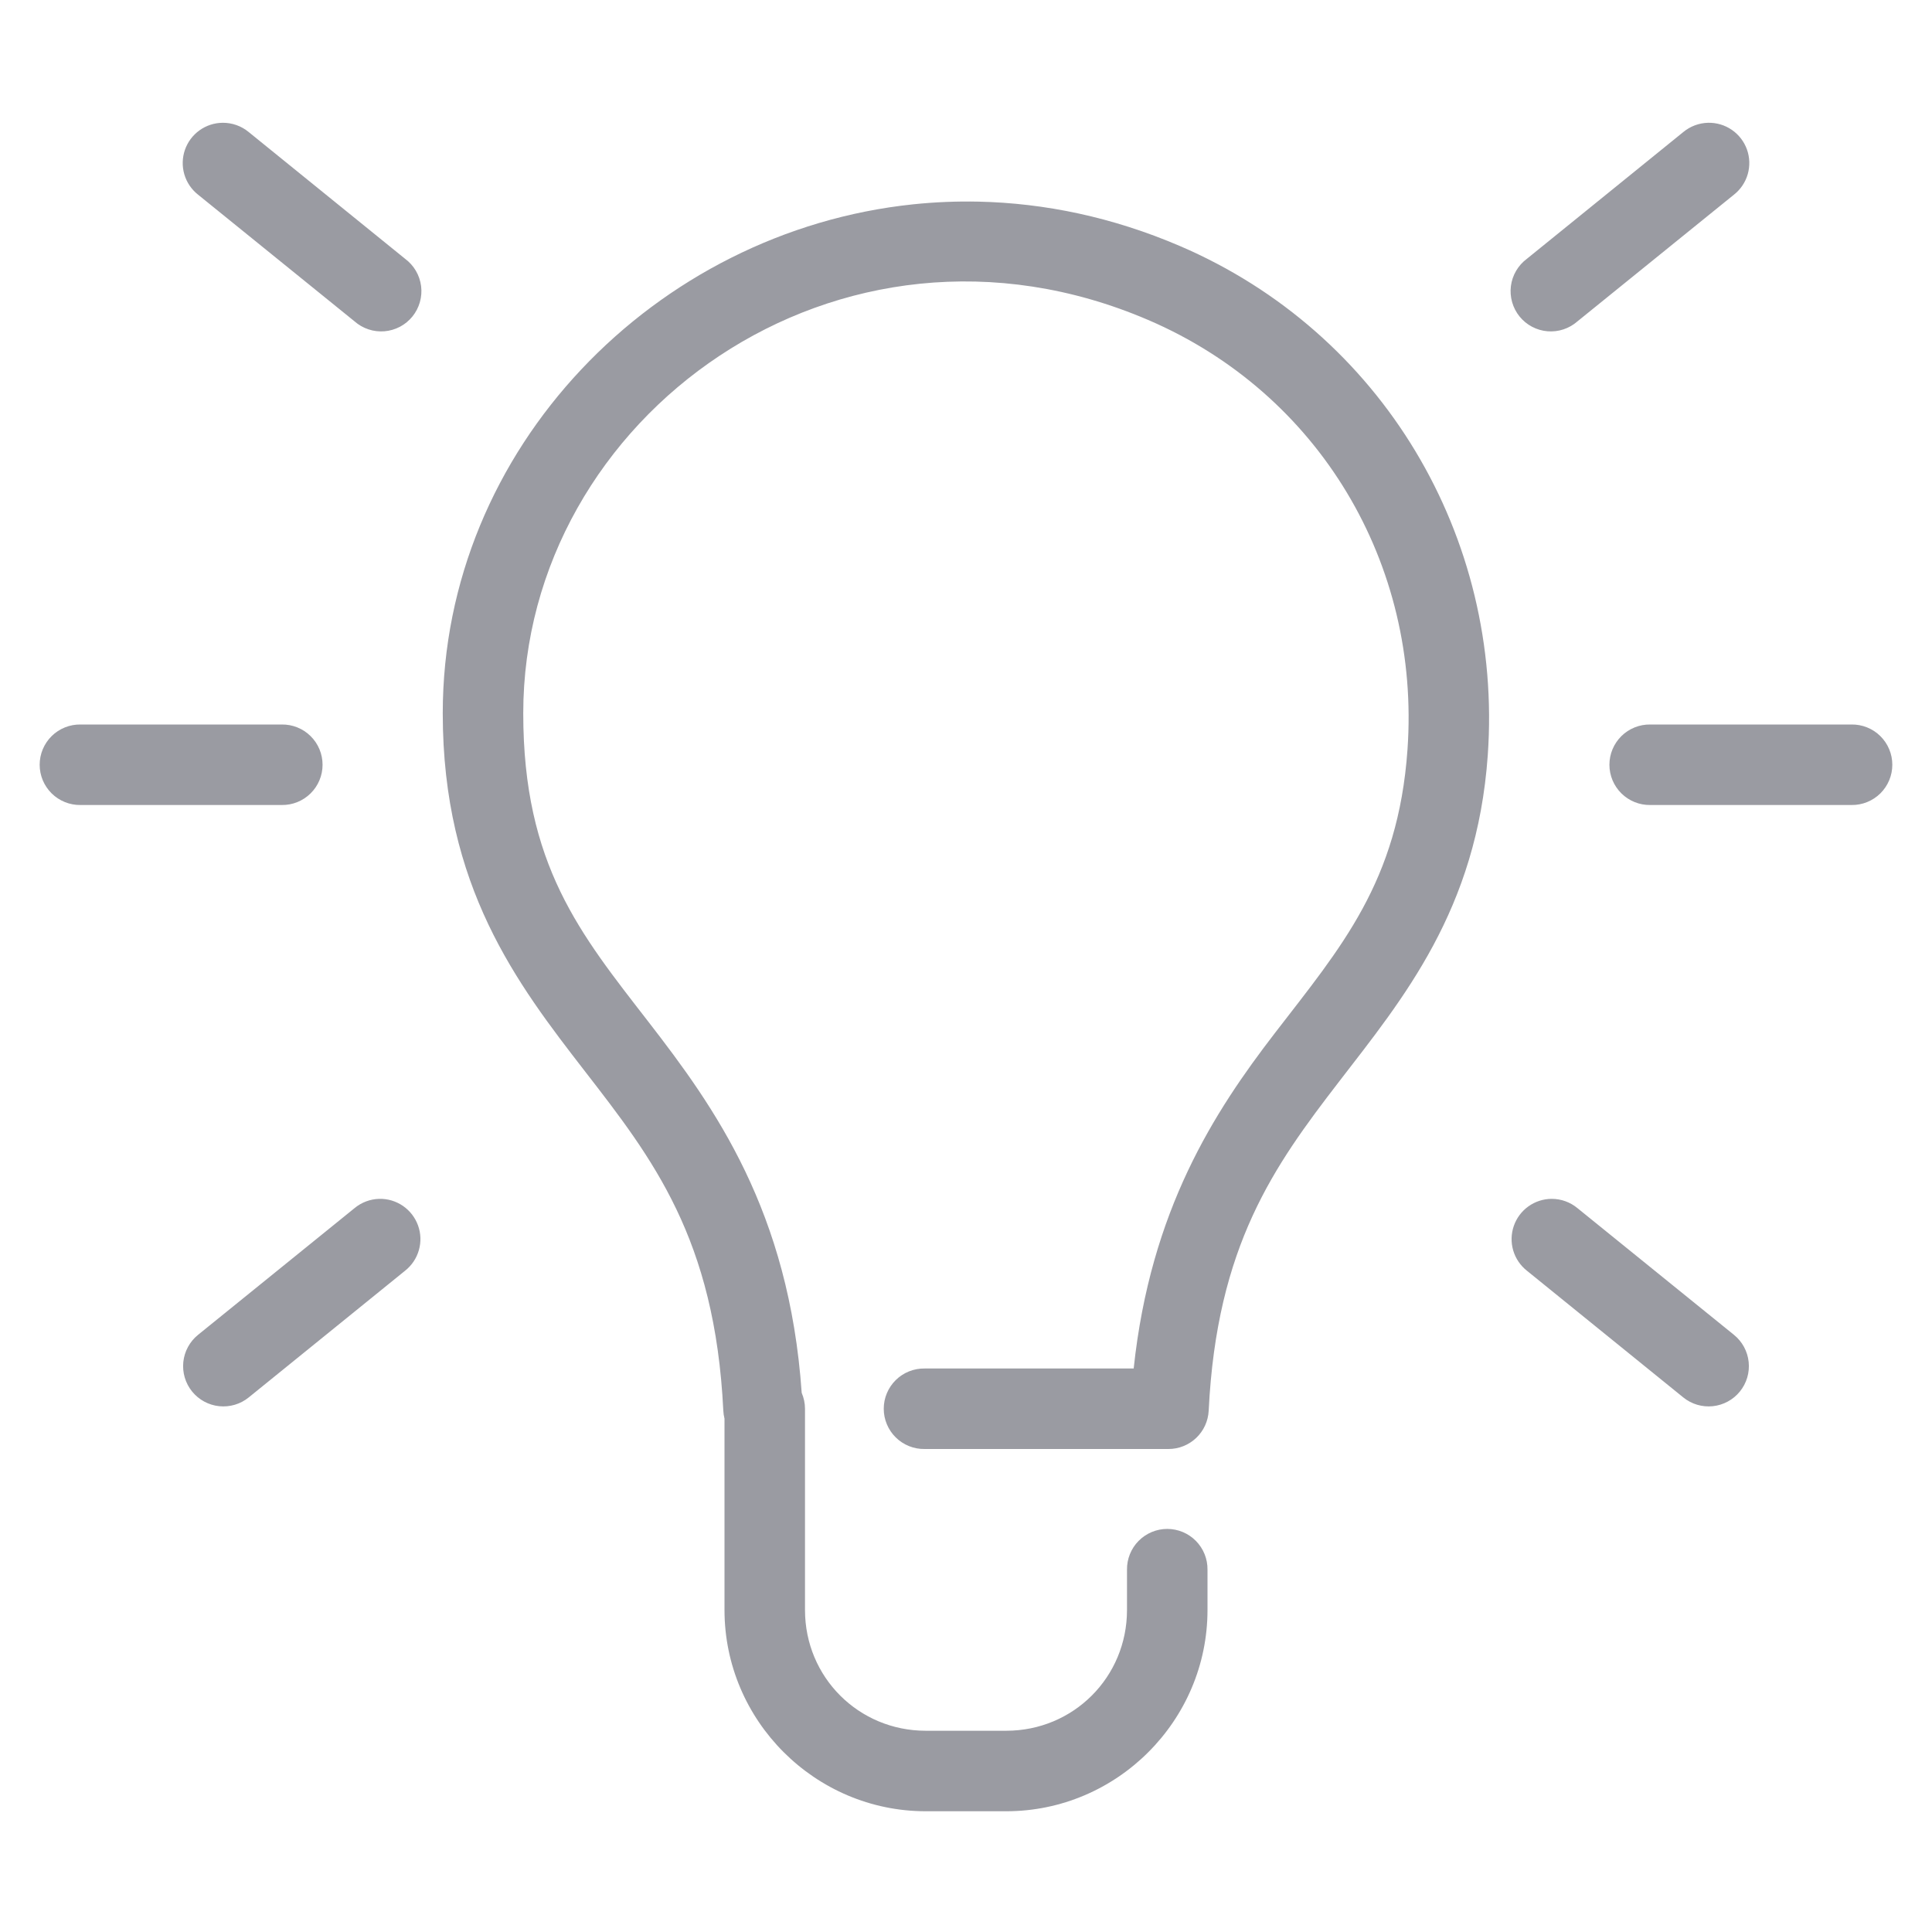 <svg width="96" height="96" viewBox="0 0 96 96" fill="none" xmlns="http://www.w3.org/2000/svg">
<path d="M11.066 6.101C10.652 6.104 10.248 6.235 9.912 6.477C9.575 6.719 9.322 7.06 9.187 7.452C9.053 7.844 9.043 8.268 9.16 8.666C9.277 9.063 9.514 9.415 9.84 9.672L17.613 15.965C17.815 16.144 18.052 16.28 18.308 16.365C18.564 16.451 18.835 16.483 19.104 16.461C19.373 16.438 19.635 16.362 19.874 16.236C20.113 16.11 20.323 15.936 20.494 15.726C20.663 15.517 20.789 15.274 20.863 15.015C20.937 14.755 20.958 14.483 20.924 14.215C20.889 13.947 20.802 13.689 20.665 13.456C20.528 13.223 20.346 13.02 20.129 12.859L12.359 6.562C11.996 6.261 11.538 6.098 11.066 6.101ZM84.871 6.101C84.421 6.112 83.987 6.275 83.641 6.562L75.871 12.859C75.654 13.02 75.472 13.223 75.335 13.456C75.198 13.689 75.11 13.947 75.076 14.215C75.042 14.483 75.063 14.755 75.137 15.015C75.211 15.274 75.336 15.517 75.506 15.726C75.676 15.936 75.887 16.11 76.126 16.236C76.365 16.362 76.626 16.439 76.896 16.461C77.165 16.483 77.436 16.451 77.692 16.365C77.948 16.28 78.184 16.144 78.387 15.965L86.16 9.672C86.49 9.412 86.73 9.054 86.845 8.651C86.96 8.247 86.946 7.817 86.803 7.422C86.66 7.027 86.397 6.687 86.05 6.45C85.704 6.213 85.291 6.091 84.871 6.101ZM48.621 10.019C47.527 9.996 46.446 10.041 45.379 10.152C32.569 11.488 22 22.262 22 35.441C22 44.06 25.692 48.874 29.058 53.223C32.425 57.571 35.525 61.537 35.941 70.098C35.948 70.231 35.967 70.363 36 70.492V80C36 85.499 40.501 90 46 90H50C55.499 90 60 85.499 60 80V78C60.004 77.735 59.955 77.472 59.856 77.226C59.757 76.98 59.61 76.756 59.424 76.567C59.238 76.379 59.016 76.229 58.772 76.126C58.527 76.024 58.265 75.971 58 75.971C57.735 75.971 57.472 76.024 57.228 76.126C56.983 76.229 56.762 76.379 56.576 76.567C56.389 76.756 56.243 76.98 56.144 77.226C56.045 77.472 55.996 77.735 56 78V80C56 83.337 53.337 86 50 86H46C42.663 86 40 83.337 40 80V70C39.999 69.728 39.944 69.46 39.836 69.211C39.209 60.172 35.515 55.03 32.223 50.777C28.839 46.406 26 42.983 26 35.441C26 20.714 41.673 9.304 57.051 15.898C65.543 19.541 70.59 28.009 69.937 37.25C69.474 43.829 66.626 47.075 63.352 51.328C60.33 55.252 57.169 60.128 56.332 68H45.941C45.676 67.996 45.413 68.045 45.167 68.144C44.921 68.243 44.697 68.389 44.509 68.576C44.32 68.762 44.17 68.983 44.068 69.228C43.965 69.472 43.913 69.735 43.913 70C43.913 70.265 43.965 70.527 44.068 70.772C44.17 71.016 44.32 71.238 44.509 71.424C44.697 71.61 44.921 71.757 45.167 71.856C45.413 71.955 45.676 72.004 45.941 72H58.059C58.572 72.001 59.067 71.803 59.439 71.449C59.812 71.095 60.033 70.611 60.059 70.098C60.458 61.896 63.321 57.923 66.519 53.769C69.718 49.615 73.384 45.218 73.926 37.531C74.693 26.66 68.664 16.528 58.625 12.223C55.28 10.788 51.902 10.091 48.621 10.019ZM4 36C3.735 35.996 3.472 36.045 3.226 36.144C2.98 36.243 2.756 36.389 2.567 36.576C2.379 36.762 2.229 36.983 2.126 37.228C2.024 37.472 1.971 37.735 1.971 38C1.971 38.265 2.024 38.527 2.126 38.772C2.229 39.016 2.379 39.238 2.567 39.424C2.756 39.61 2.98 39.757 3.226 39.856C3.472 39.955 3.735 40.004 4 40H14C14.265 40.004 14.528 39.955 14.774 39.856C15.02 39.757 15.244 39.61 15.432 39.424C15.621 39.238 15.771 39.016 15.873 38.772C15.976 38.527 16.028 38.265 16.028 38C16.028 37.735 15.976 37.472 15.873 37.228C15.771 36.983 15.621 36.762 15.432 36.576C15.244 36.389 15.02 36.243 14.774 36.144C14.528 36.045 14.265 35.996 14 36H4ZM82 36C81.735 35.996 81.472 36.045 81.226 36.144C80.98 36.243 80.756 36.389 80.567 36.576C80.379 36.762 80.229 36.983 80.126 37.228C80.024 37.472 79.971 37.735 79.971 38C79.971 38.265 80.024 38.527 80.126 38.772C80.229 39.016 80.379 39.238 80.567 39.424C80.756 39.61 80.98 39.757 81.226 39.856C81.472 39.955 81.735 40.004 82 40H92C92.265 40.004 92.528 39.955 92.774 39.856C93.02 39.757 93.244 39.61 93.433 39.424C93.621 39.238 93.771 39.016 93.873 38.772C93.976 38.527 94.028 38.265 94.028 38C94.028 37.735 93.976 37.472 93.873 37.228C93.771 36.983 93.621 36.762 93.433 36.576C93.244 36.389 93.02 36.243 92.774 36.144C92.528 36.045 92.265 35.996 92 36H82ZM18.844 59.57C18.393 59.582 17.959 59.746 17.613 60.035L9.84 66.328C9.636 66.493 9.466 66.698 9.341 66.928C9.215 67.159 9.137 67.413 9.109 67.674C9.082 67.936 9.106 68.2 9.181 68.452C9.256 68.704 9.379 68.939 9.545 69.143C9.71 69.347 9.914 69.516 10.145 69.642C10.376 69.767 10.63 69.846 10.891 69.873C11.152 69.9 11.416 69.876 11.668 69.801C11.92 69.727 12.155 69.603 12.359 69.437L20.129 63.141C20.458 62.881 20.698 62.524 20.813 62.12C20.929 61.717 20.915 61.287 20.772 60.892C20.63 60.498 20.367 60.157 20.021 59.92C19.675 59.683 19.263 59.56 18.844 59.57ZM77.098 59.57C76.683 59.573 76.28 59.704 75.943 59.946C75.606 60.188 75.353 60.529 75.219 60.92C75.084 61.313 75.074 61.737 75.191 62.135C75.308 62.532 75.546 62.884 75.871 63.141L83.641 69.437C84.053 69.772 84.581 69.928 85.109 69.873C85.637 69.817 86.121 69.555 86.455 69.142C86.789 68.73 86.946 68.202 86.89 67.674C86.835 67.146 86.572 66.662 86.16 66.328L78.387 60.035C78.025 59.733 77.569 59.569 77.098 59.57Z" fill="#9A9BA2"/>
</svg>
